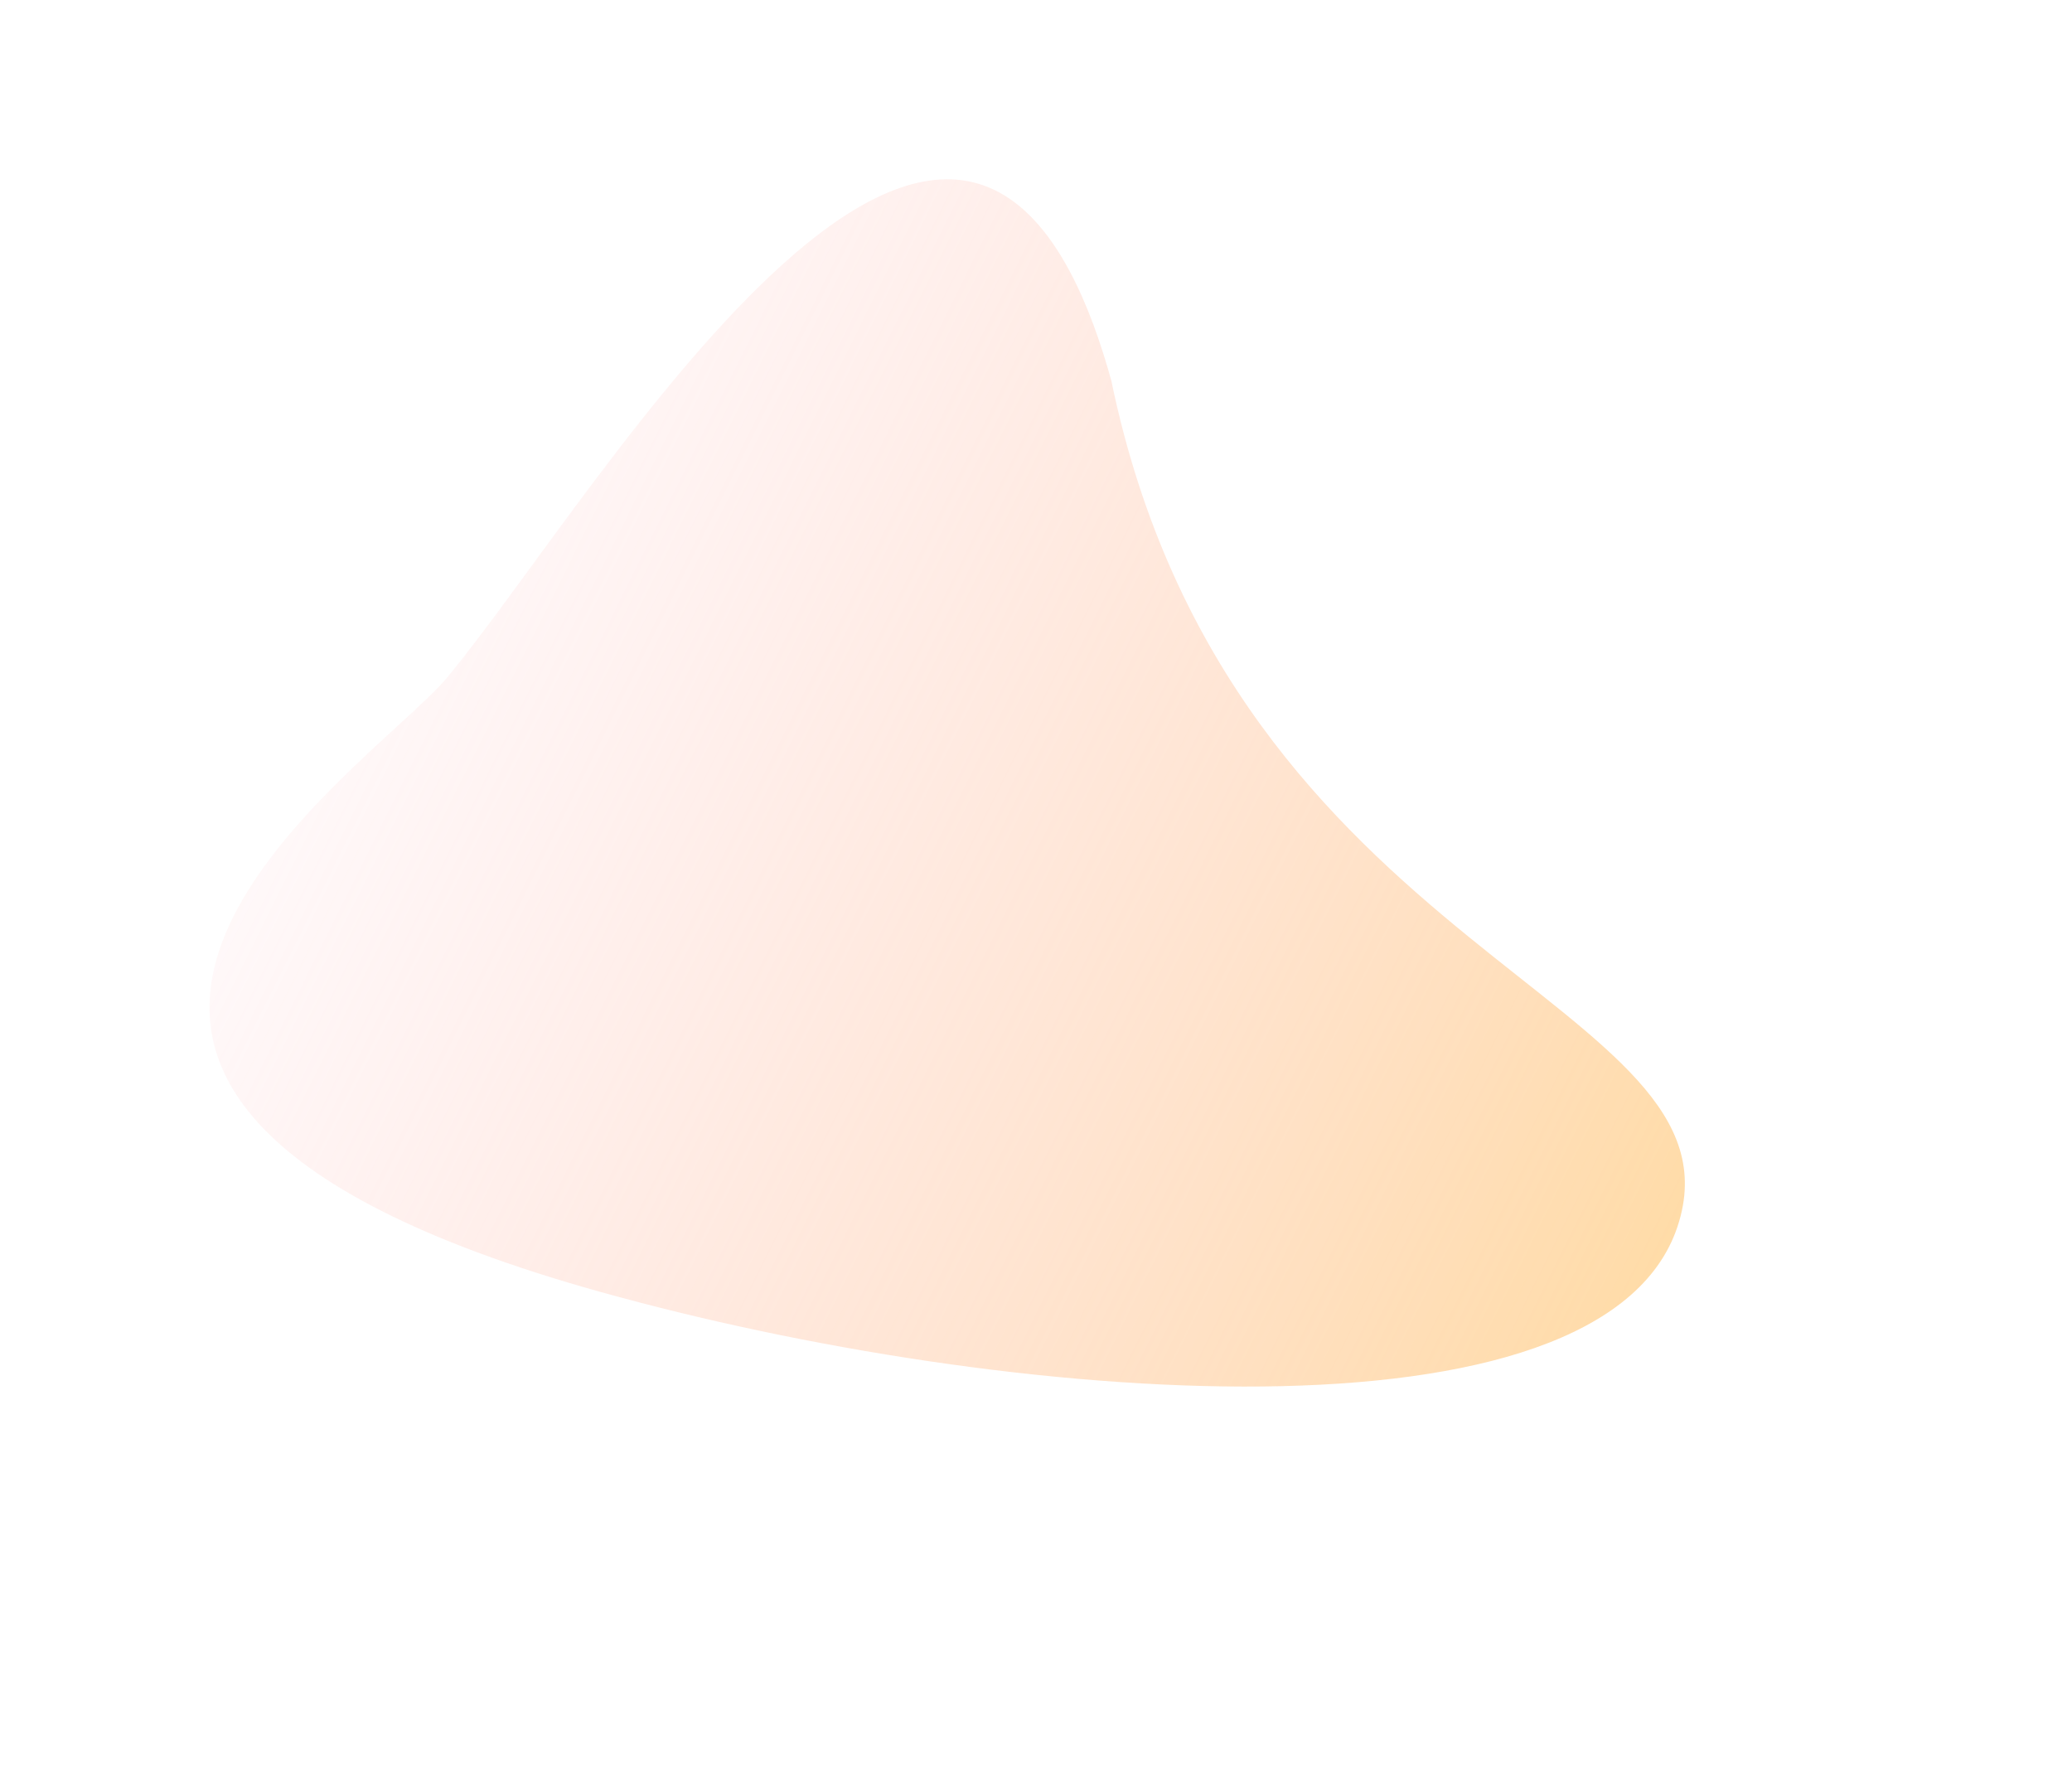 <svg width="1074" height="919" viewBox="0 0 1074 919" fill="none" xmlns="http://www.w3.org/2000/svg">
<g filter="url(#filter0_f_1_9334)">
<path d="M310.96 669.506C521.65 728.343 830.659 752.828 869.528 635.672C908.396 518.515 638.328 497.332 576.083 197.478C501.228 -73.899 309.481 257.928 231.611 351.334C192.021 398.822 -66.225 564.174 310.96 669.506Z" fill="url(#paint0_linear_1_9334)"/>
</g>
<defs>
<filter id="filter0_f_1_9334" x="-91.394" y="-107.08" width="1164.73" height="1025.71" filterUnits="userSpaceOnUse" color-interpolation-filters="sRGB">
<feFlood flood-opacity="0" result="BackgroundImageFix"/>
<feBlend mode="normal" in="SourceGraphic" in2="BackgroundImageFix" result="shape"/>
<feGaussianBlur stdDeviation="100" result="effect1_foregroundBlur_1_9334"/>
</filter>
<linearGradient id="paint0_linear_1_9334" x1="104" y1="238.5" x2="1397" y2="881.5" gradientUnits="userSpaceOnUse">
<stop stop-color="#FFAFC1" stop-opacity="0"/>
<stop offset="0.943" stop-color="#FFD54A"/>
</linearGradient>
</defs>
</svg>
